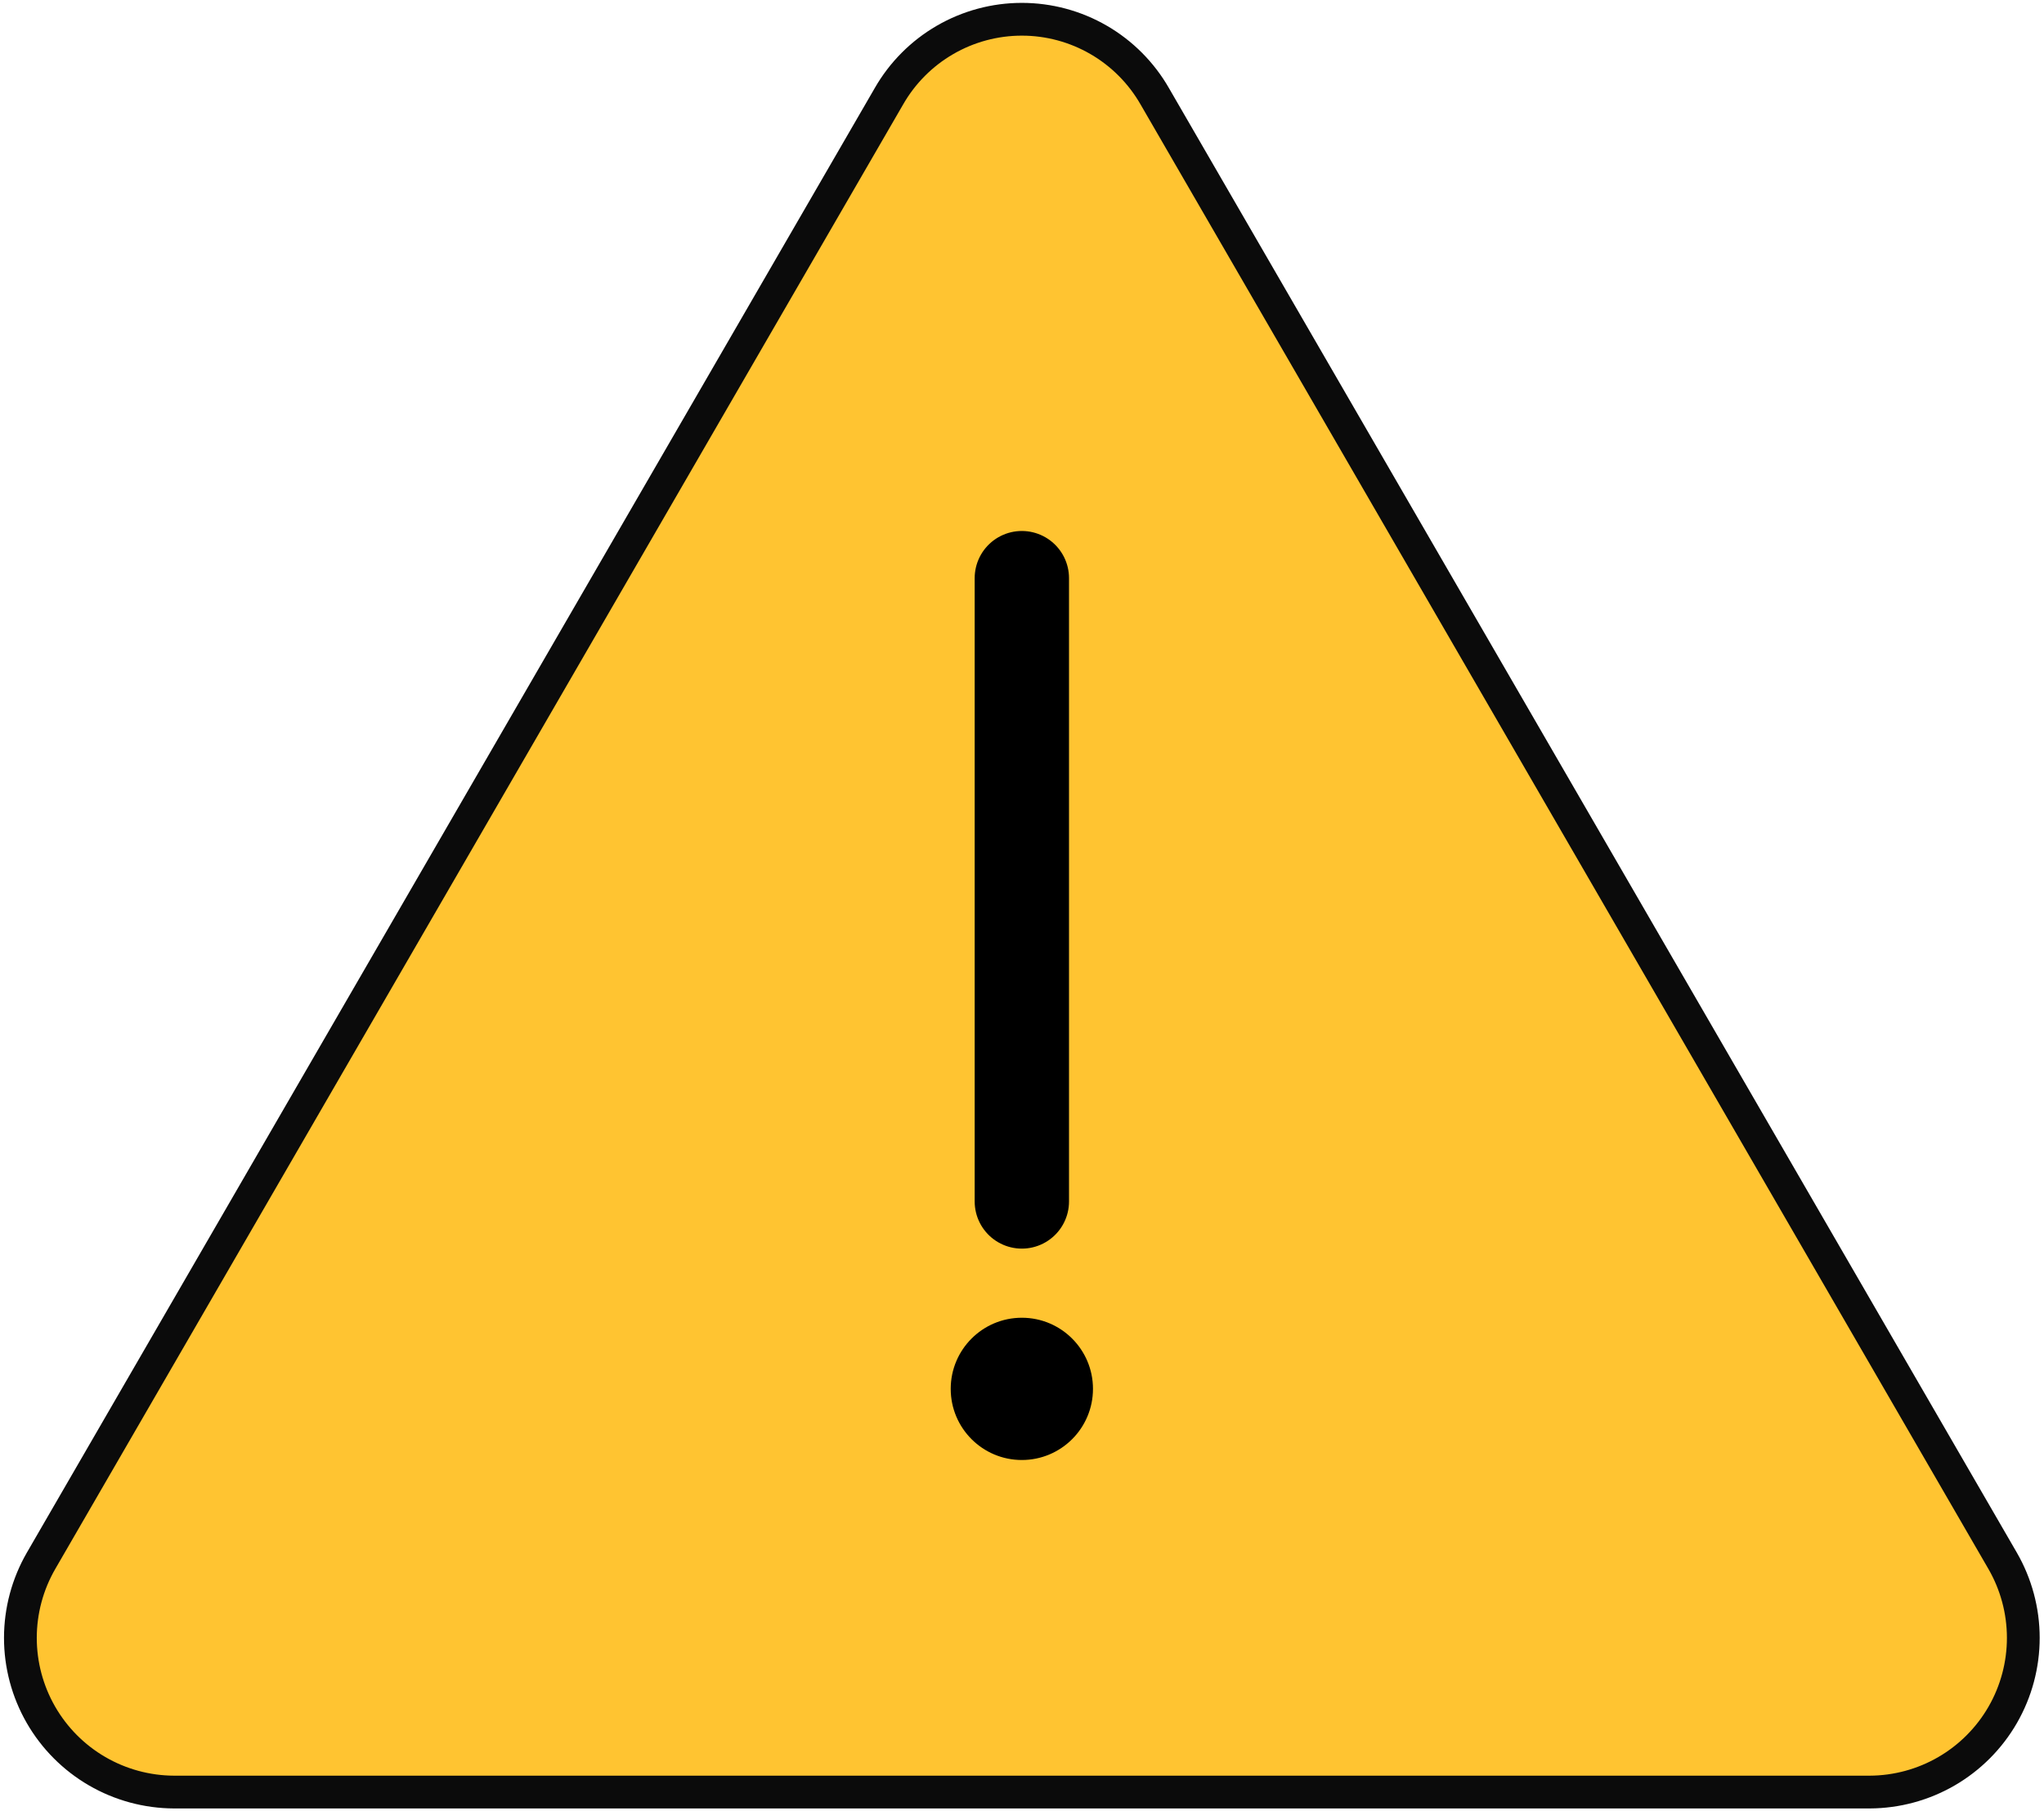 <svg width="325" height="288" viewBox="0 0 325 288" fill="none" xmlns="http://www.w3.org/2000/svg">
<path d="M141.335 15.321L6.526 248.172C4.378 251.892 3.246 256.111 3.242 260.406C3.238 264.701 4.363 268.922 6.504 272.646C8.645 276.369 11.727 279.465 15.441 281.622C19.156 283.78 23.371 284.923 27.667 284.938H297.284C301.579 284.923 305.795 283.78 309.509 281.622C313.223 279.465 316.305 276.369 318.446 272.646C320.587 268.922 321.712 264.701 321.709 260.406C321.705 256.111 320.572 251.892 318.425 248.172L183.616 15.321C181.484 11.596 178.407 8.501 174.694 6.348C170.982 4.195 166.767 3.062 162.475 3.062C158.184 3.062 153.969 4.195 150.256 6.348C146.544 8.501 143.466 11.596 141.335 15.321Z" fill="#FFC431" stroke="#0B0B0B" stroke-width="5.21" stroke-linecap="round" stroke-linejoin="round"/>
<path d="M162.475 91.927V191.031" stroke="black" stroke-width="15" stroke-linecap="round" stroke-linejoin="round"/>
<path d="M162.475 232.141C168.722 232.141 173.785 227.077 173.785 220.831C173.785 214.585 168.722 209.522 162.475 209.522C156.229 209.522 151.166 214.585 151.166 220.831C151.166 227.077 156.229 232.141 162.475 232.141Z" fill="black"/>
</svg>
